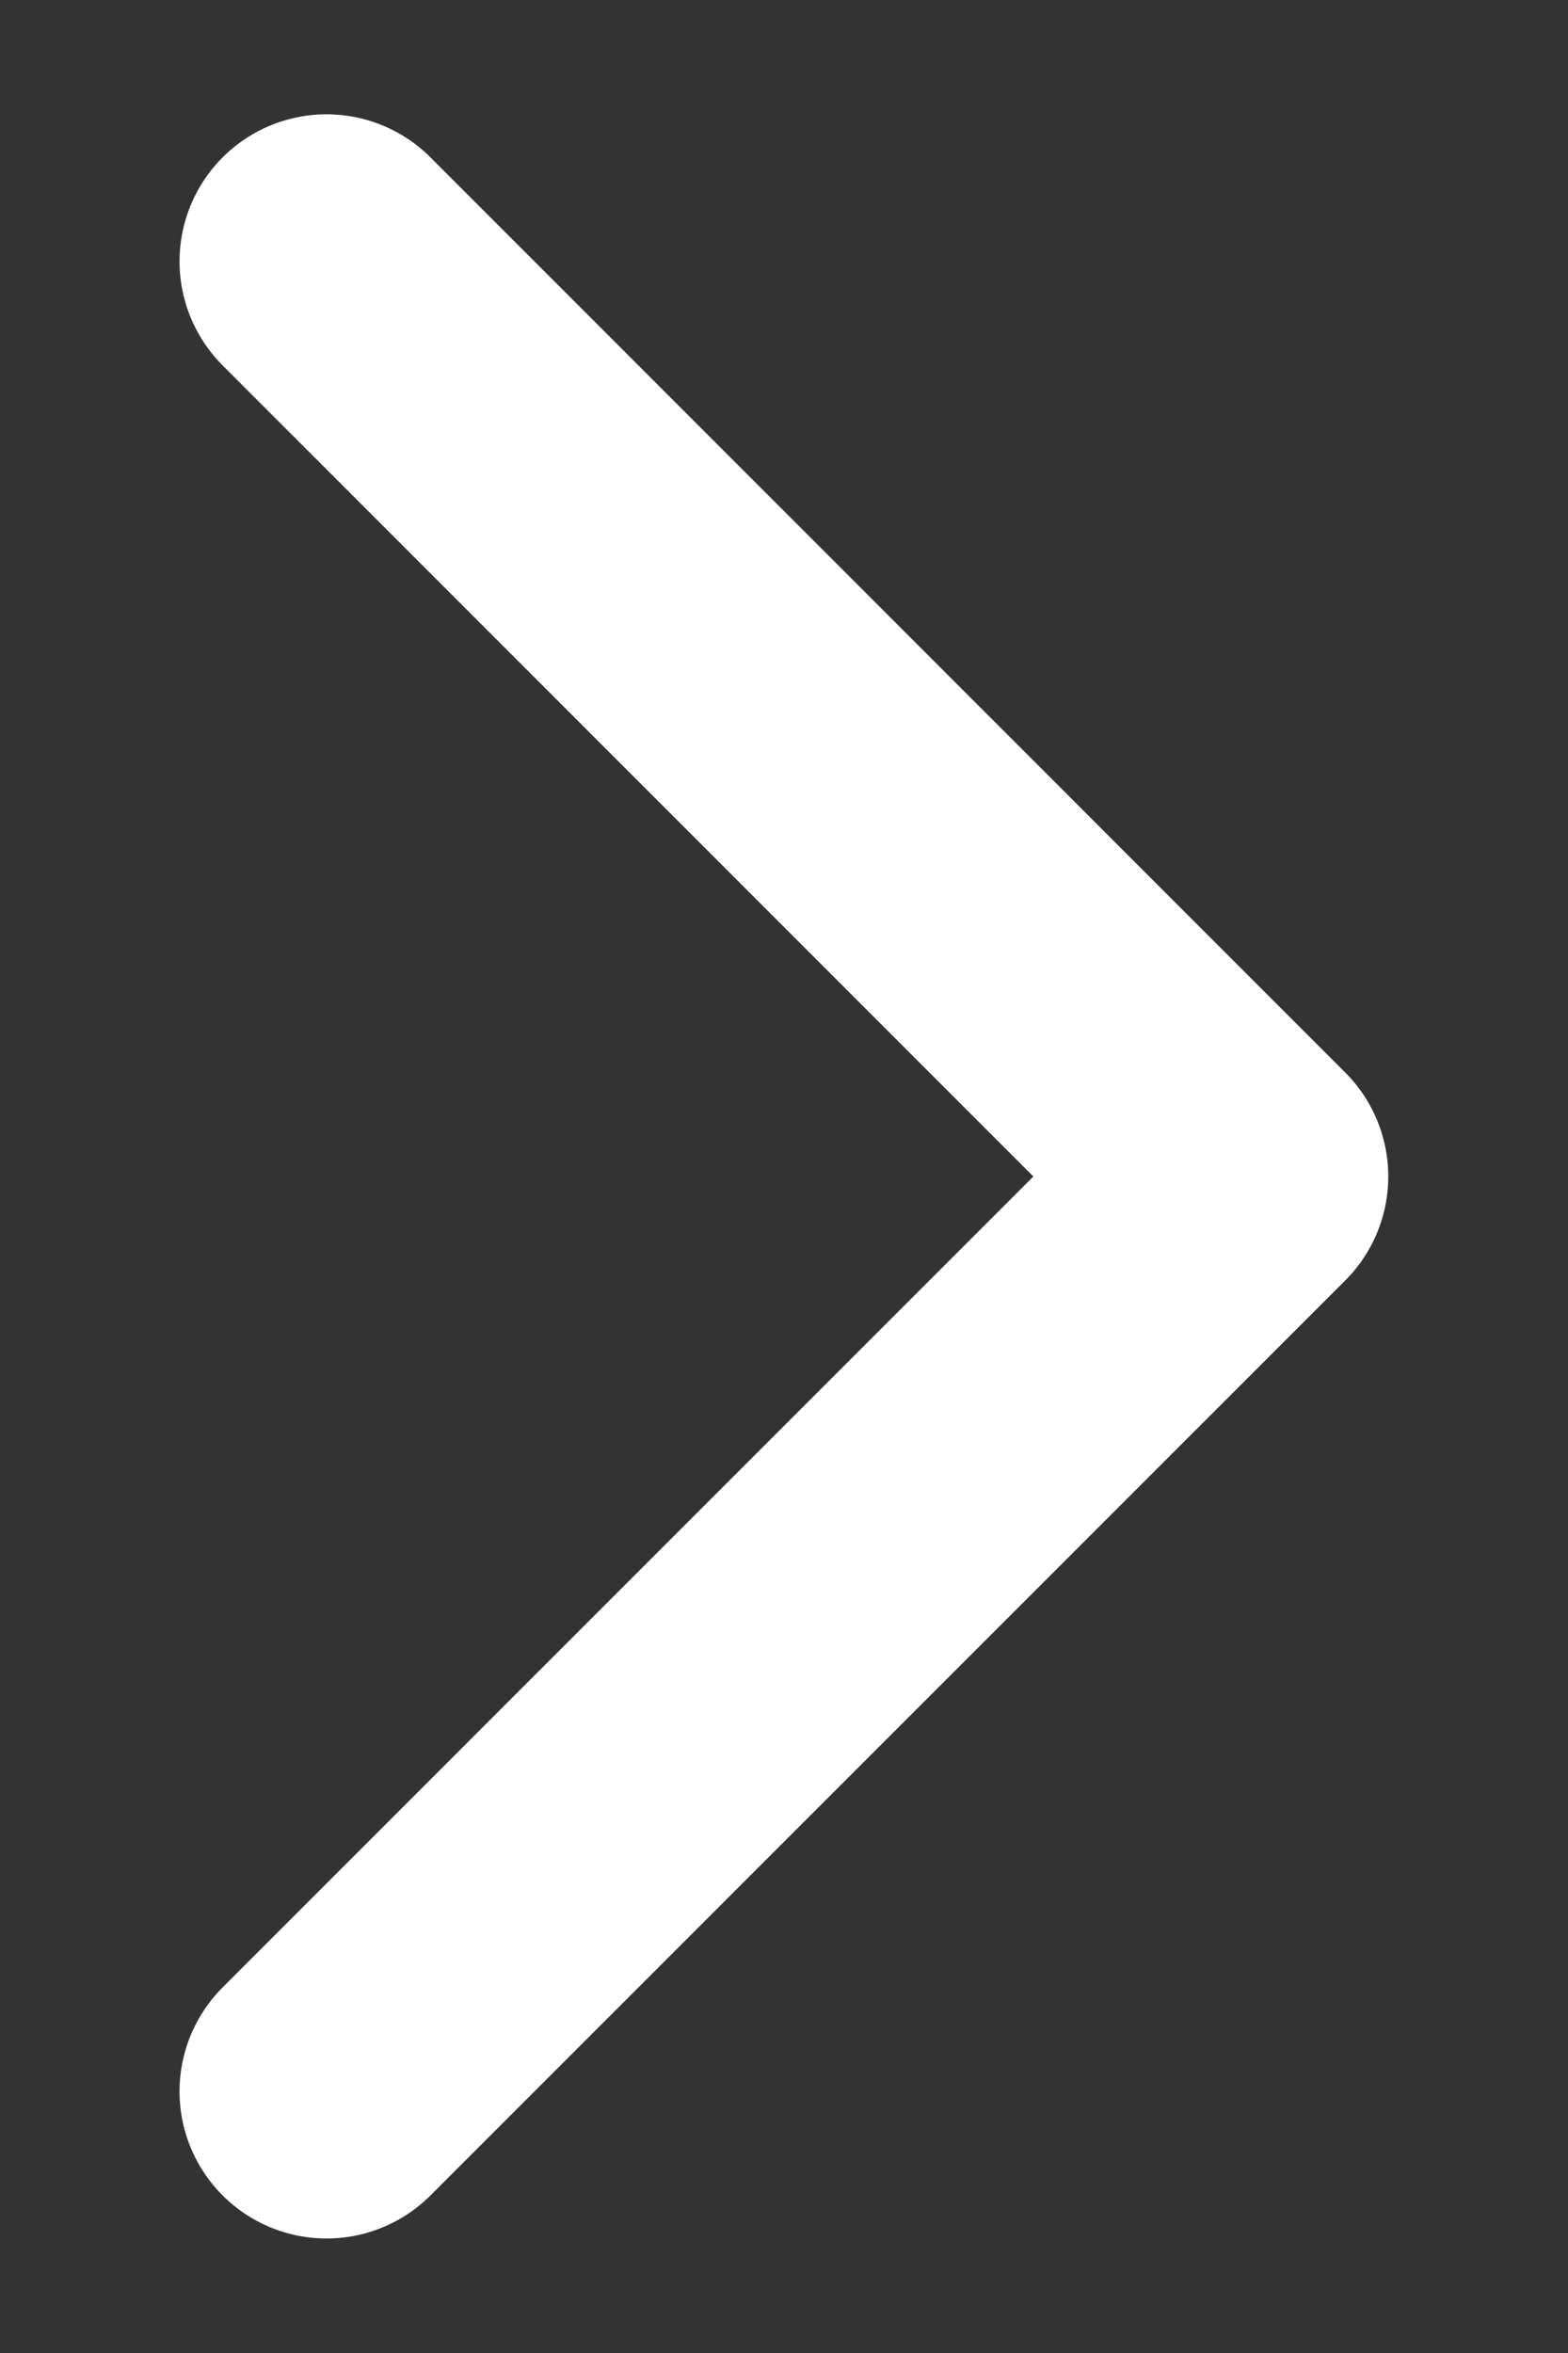 <svg width="8" height="12" viewBox="0 0 8 12" fill="none" xmlns="http://www.w3.org/2000/svg">
<rect x="0" y="0" width="8" height="12" fill="#333333" stroke="none"/>
<path d="M1.666 1.333L6.333 6L1.666 10.666" stroke="#FFFFFF" stroke-width="1.5" stroke-linecap="round" stroke-linejoin="round"/>
</svg>
